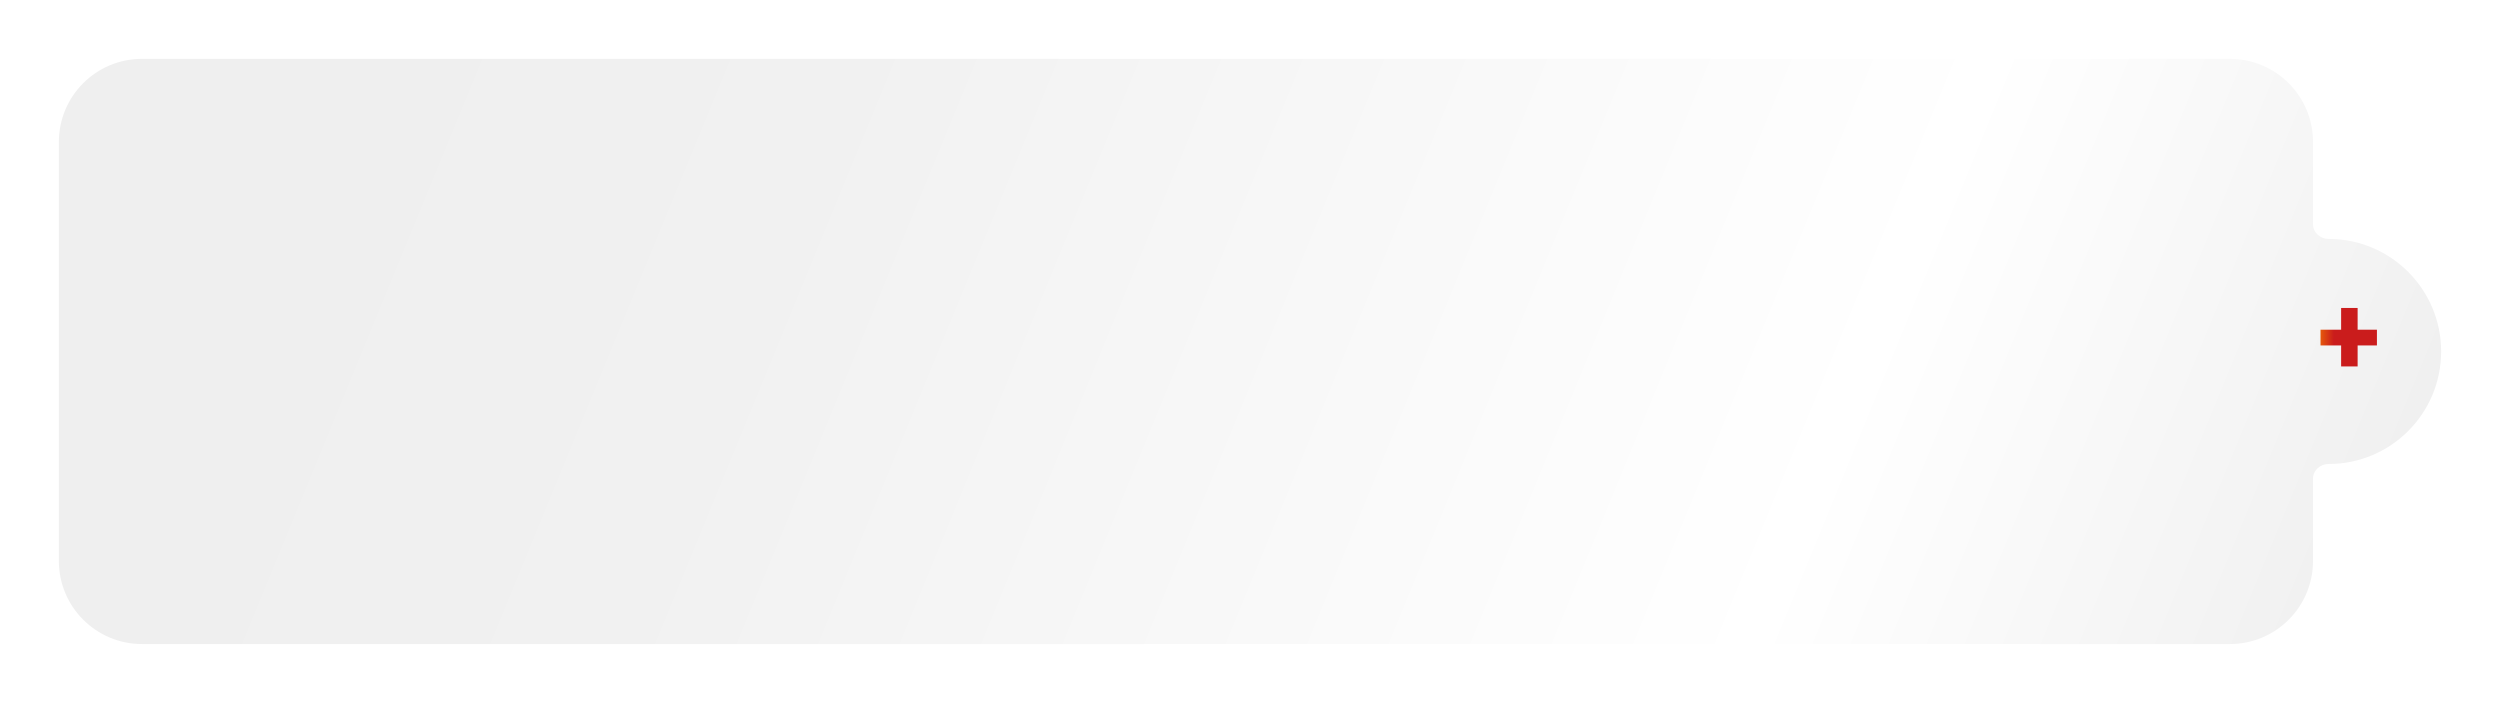 <?xml version="1.0" encoding="UTF-8"?> <svg xmlns="http://www.w3.org/2000/svg" width="722" height="203" viewBox="0 0 722 203" fill="none"><g filter="url(#filter0_d_579_2)"><path d="M644 13C657.255 13 668 23.745 668 37V60.796C668 63.182 670.114 65 672.5 65C690.449 65 705 79.551 705 97.5C705 115.449 690.449 130 672.5 130C670.114 130 668 131.817 668 134.203V158C668 171.255 657.255 182 644 182H41C27.745 182 17 171.255 17 158V37C17 23.745 27.745 13 41 13H644Z" fill="url(#paint0_linear_579_2)"></path></g><path d="M680.88 99.764V105.826H676.118V99.764H670.165V95.218H676.118V88.94H680.88V95.218H686.455V99.764H680.88Z" fill="url(#paint1_linear_579_2)"></path><defs><filter id="filter0_d_579_2" x="0" y="0" width="722" height="203" filterUnits="userSpaceOnUse" color-interpolation-filters="sRGB"><feFlood flood-opacity="0" result="BackgroundImageFix"></feFlood><feColorMatrix in="SourceAlpha" type="matrix" values="0 0 0 0 0 0 0 0 0 0 0 0 0 0 0 0 0 0 127 0" result="hardAlpha"></feColorMatrix><feOffset dy="4"></feOffset><feGaussianBlur stdDeviation="8.5"></feGaussianBlur><feComposite in2="hardAlpha" operator="out"></feComposite><feColorMatrix type="matrix" values="0 0 0 0 0 0 0 0 0 0 0 0 0 0 0 0 0 0 0.25 0"></feColorMatrix><feBlend mode="normal" in2="BackgroundImageFix" result="effect1_dropShadow_579_2"></feBlend><feBlend mode="normal" in="SourceGraphic" in2="effect1_dropShadow_579_2" result="shape"></feBlend></filter><linearGradient id="paint0_linear_579_2" x1="93" y1="38.5" x2="648.001" y2="266.5" gradientUnits="userSpaceOnUse"><stop stop-color="#EFEFEF"></stop><stop offset="0.221" stop-color="#F1F1F1"></stop><stop offset="0.729" stop-color="white"></stop><stop offset="1" stop-color="#EFEFEF"></stop></linearGradient><linearGradient id="paint1_linear_579_2" x1="668" y1="75.077" x2="685.627" y2="75.355" gradientUnits="userSpaceOnUse"><stop stop-color="#F77F00"></stop><stop offset="0.361" stop-color="#CA1C1C"></stop></linearGradient></defs></svg> 
